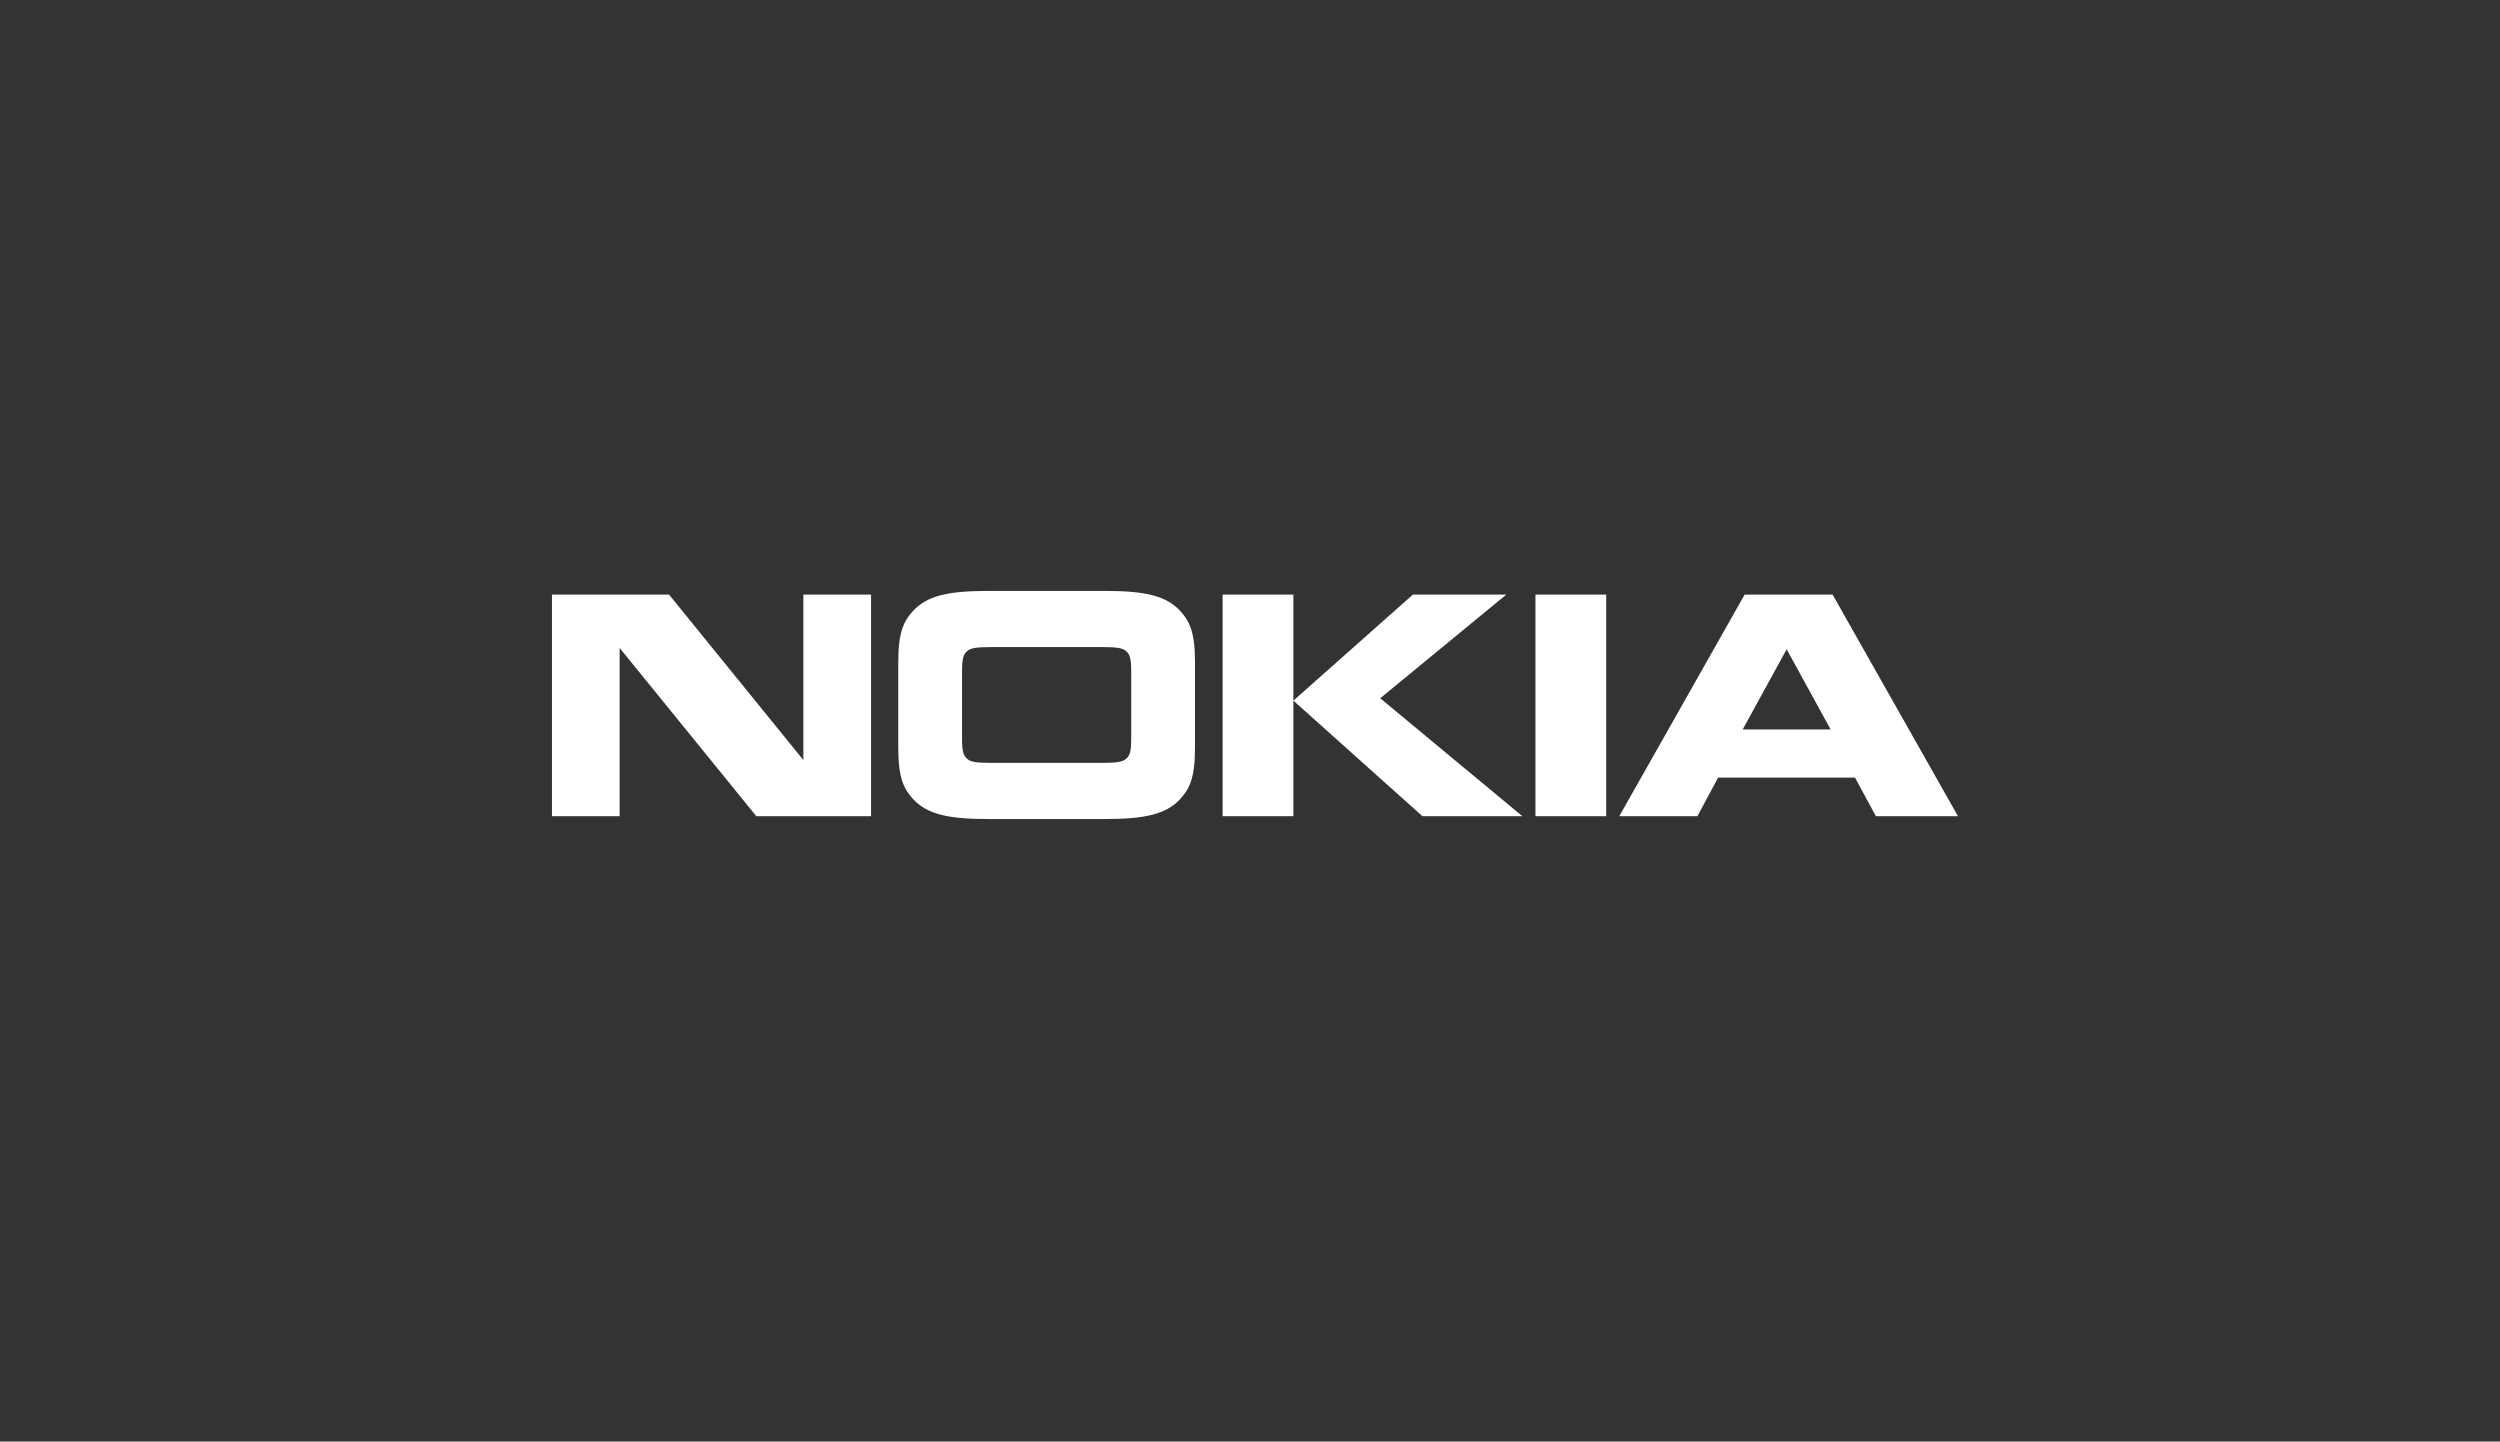 <?xml version="1.0" encoding="UTF-8"?> <svg xmlns="http://www.w3.org/2000/svg" width="385" height="222" viewBox="0 0 385 222"><rect x="0" y="0" width="385" height="222" fill="#333333" stroke="none"/><g fill="none" fill-rule="evenodd"><path d="M0 0h385v222H0z"></path><path fill="#ffffff" d="M170.08 91c6.205 0 9.423.703 11.636 3.041 1.44 1.568 2.313 3.204 2.313 7.948v13.158c0 4.74-.873 6.374-2.313 7.946-2.213 2.337-5.431 3.039-11.636 3.039H152.28c-6.205 0-9.422-.702-11.634-3.039-1.44-1.572-2.313-3.206-2.313-7.946V101.99c0-4.744.873-6.38 2.313-7.948 2.212-2.338 5.43-3.041 11.634-3.041h17.799zm112.14.568l19.312 34.129h-12.641l-3.216-5.943h-21.088l-3.187 5.943h-12.033l19.31-34.13h13.543zm-179.187 0l20.685 25.48v-25.48h10.426v34.129h-17.667L95.422 99.783v25.914H85v-34.13h18.033zm96.148 0v34.129h-10.897v-34.13h10.897zm32.788 0l-19.414 15.964 21.892 18.165h-15.386l-19.88-17.798 18.404-16.331h14.384zm15.387 0v34.129H236.46v-34.13h10.896zm-77.432 8.082h-17.21c-2.378 0-3.216.133-3.787.634-.535.468-.771 1.068-.771 3.072v10.421c0 2.003.236 2.602.77 3.07.549.48 1.343.624 3.51.635h17.21c2.381 0 3.221-.134 3.786-.634.54-.469.773-1.068.773-3.07v-10.422c0-2.004-.233-2.604-.773-3.072-.542-.481-1.338-.624-3.508-.634zm105.222.336l-6.773 12.353h13.547l-6.774-12.353z"></path></g></svg> 